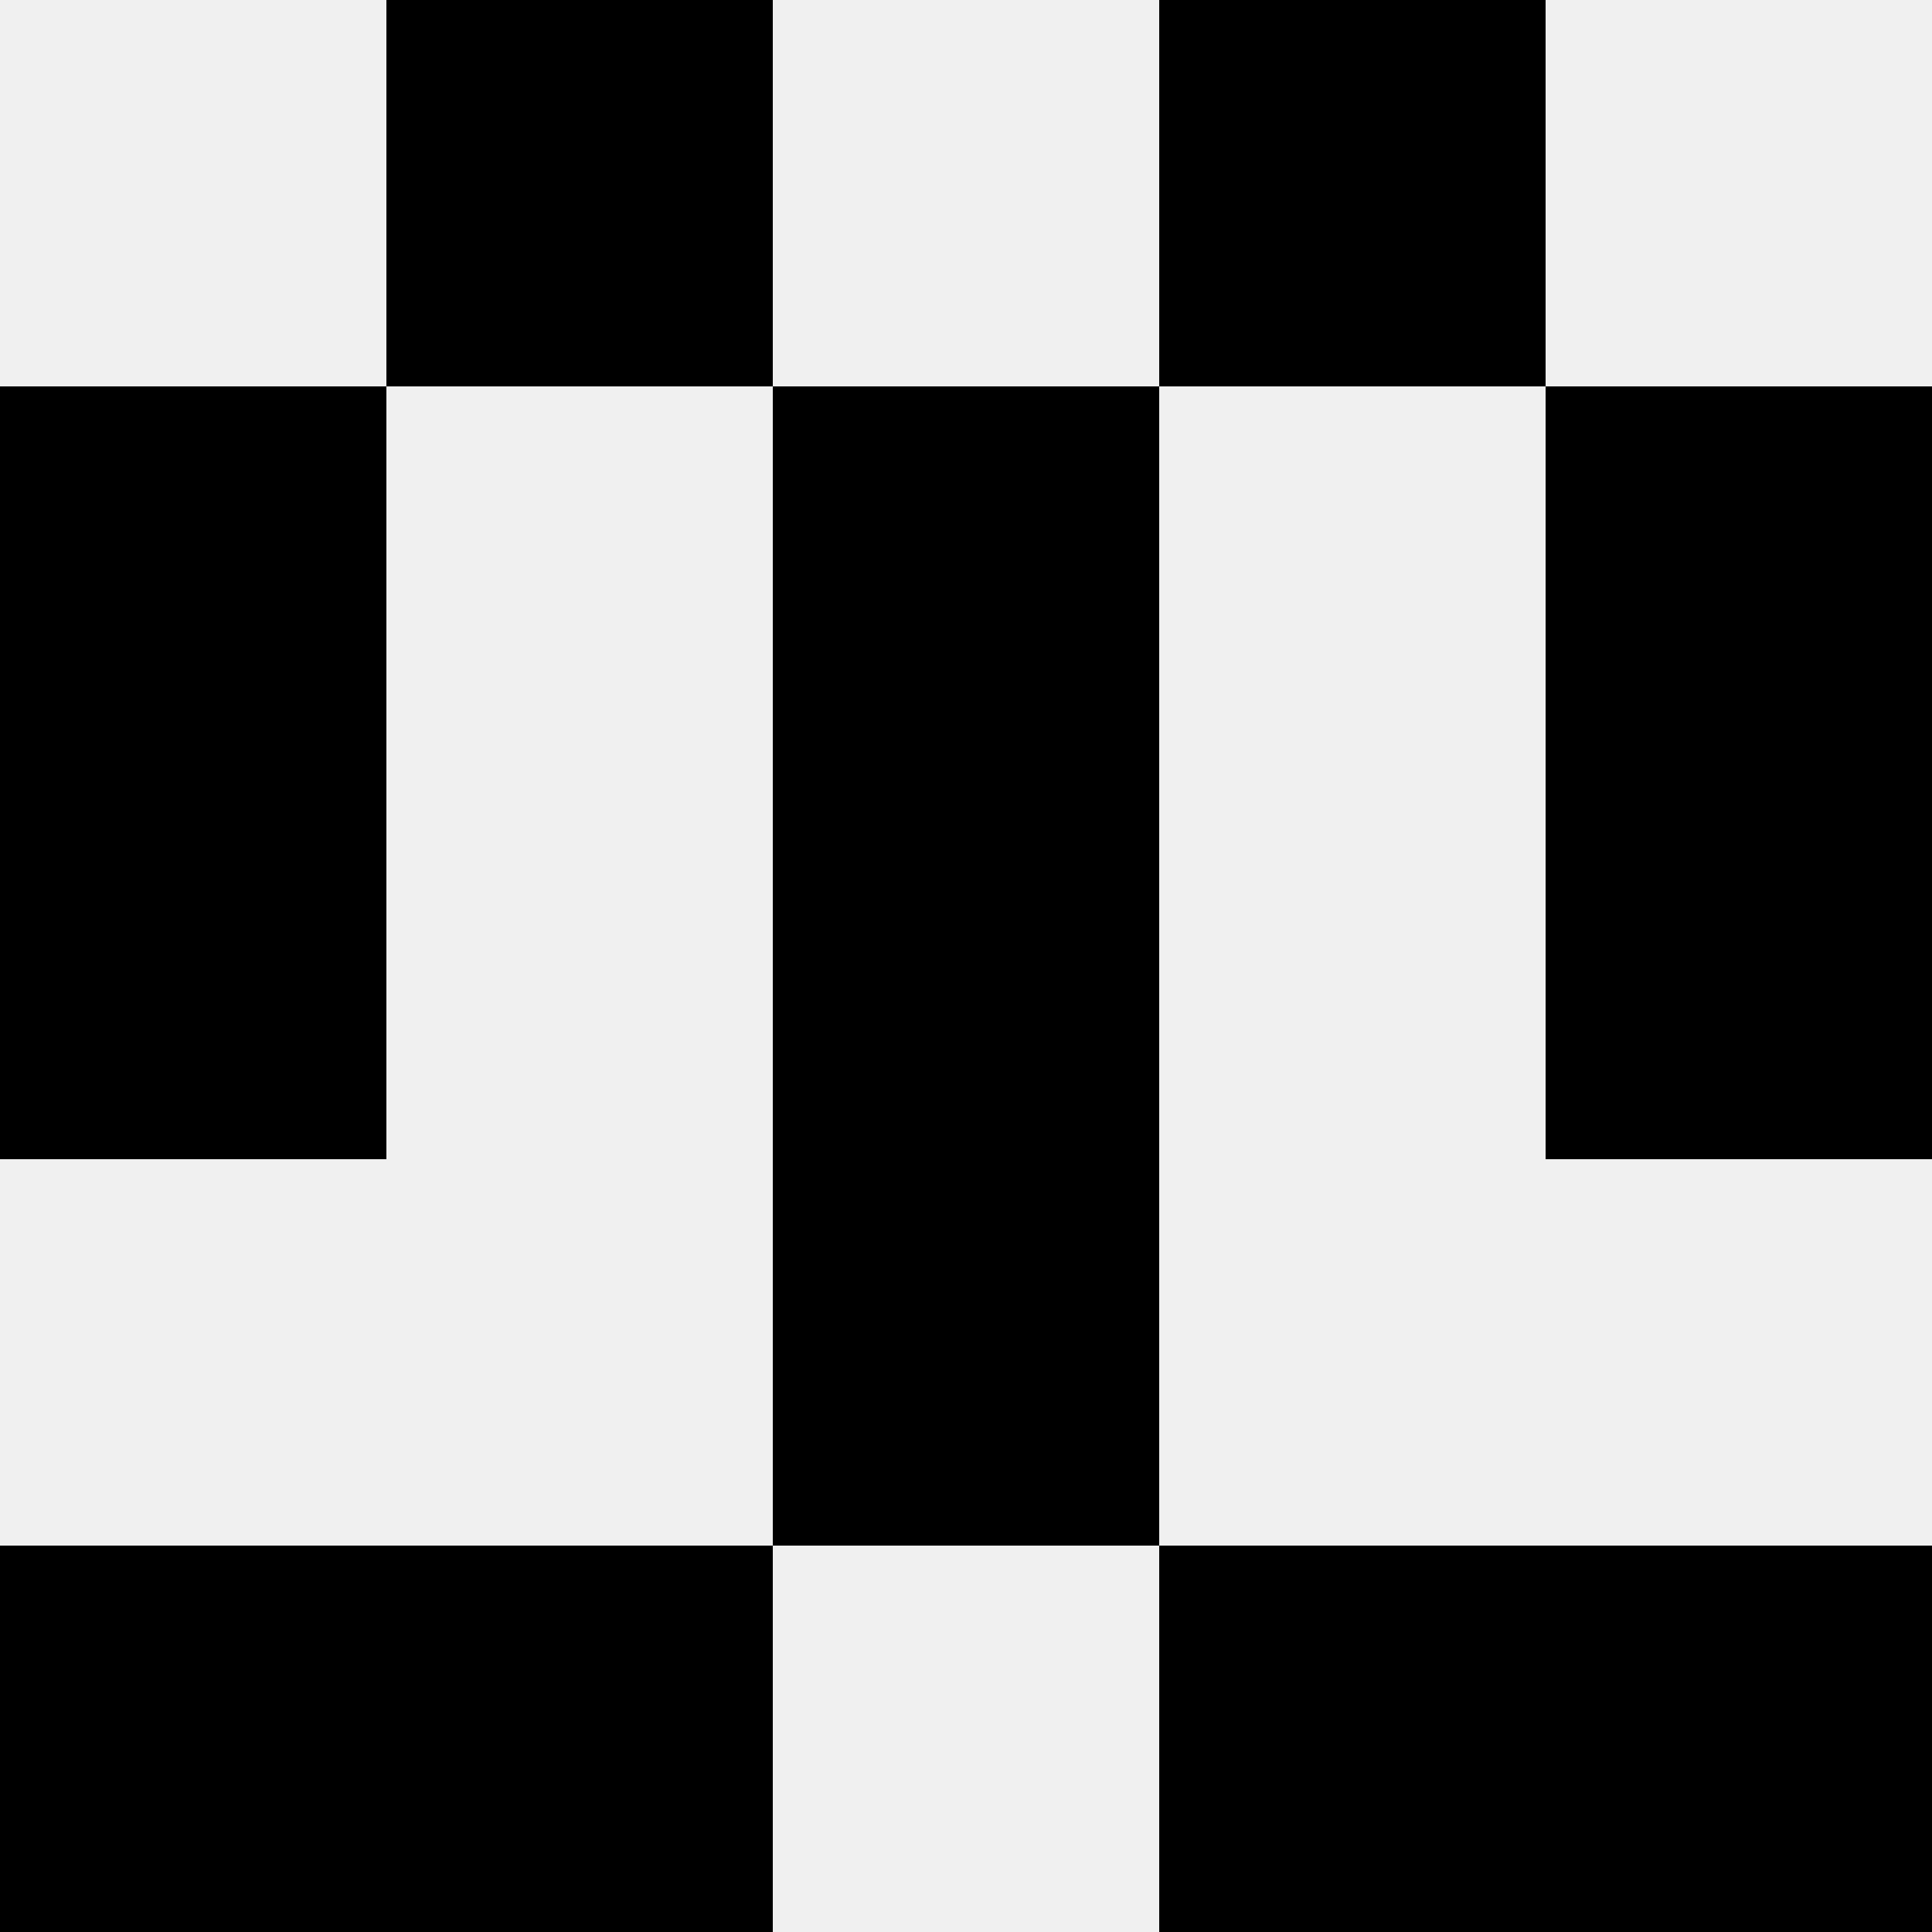 <svg width='80' height='80' xmlns='http://www.w3.org/2000/svg'><rect width='100%' height='100%' fill='#f0f0f0'/><rect x='16' y='0' width='16' height='16' fill='hsl(167, 70%, 50%)' /><rect x='48' y='0' width='16' height='16' fill='hsl(167, 70%, 50%)' /><rect x='0' y='16' width='16' height='16' fill='hsl(167, 70%, 50%)' /><rect x='64' y='16' width='16' height='16' fill='hsl(167, 70%, 50%)' /><rect x='32' y='16' width='16' height='16' fill='hsl(167, 70%, 50%)' /><rect x='32' y='16' width='16' height='16' fill='hsl(167, 70%, 50%)' /><rect x='0' y='32' width='16' height='16' fill='hsl(167, 70%, 50%)' /><rect x='64' y='32' width='16' height='16' fill='hsl(167, 70%, 50%)' /><rect x='32' y='32' width='16' height='16' fill='hsl(167, 70%, 50%)' /><rect x='32' y='32' width='16' height='16' fill='hsl(167, 70%, 50%)' /><rect x='32' y='48' width='16' height='16' fill='hsl(167, 70%, 50%)' /><rect x='32' y='48' width='16' height='16' fill='hsl(167, 70%, 50%)' /><rect x='0' y='64' width='16' height='16' fill='hsl(167, 70%, 50%)' /><rect x='64' y='64' width='16' height='16' fill='hsl(167, 70%, 50%)' /><rect x='16' y='64' width='16' height='16' fill='hsl(167, 70%, 50%)' /><rect x='48' y='64' width='16' height='16' fill='hsl(167, 70%, 50%)' /></svg>